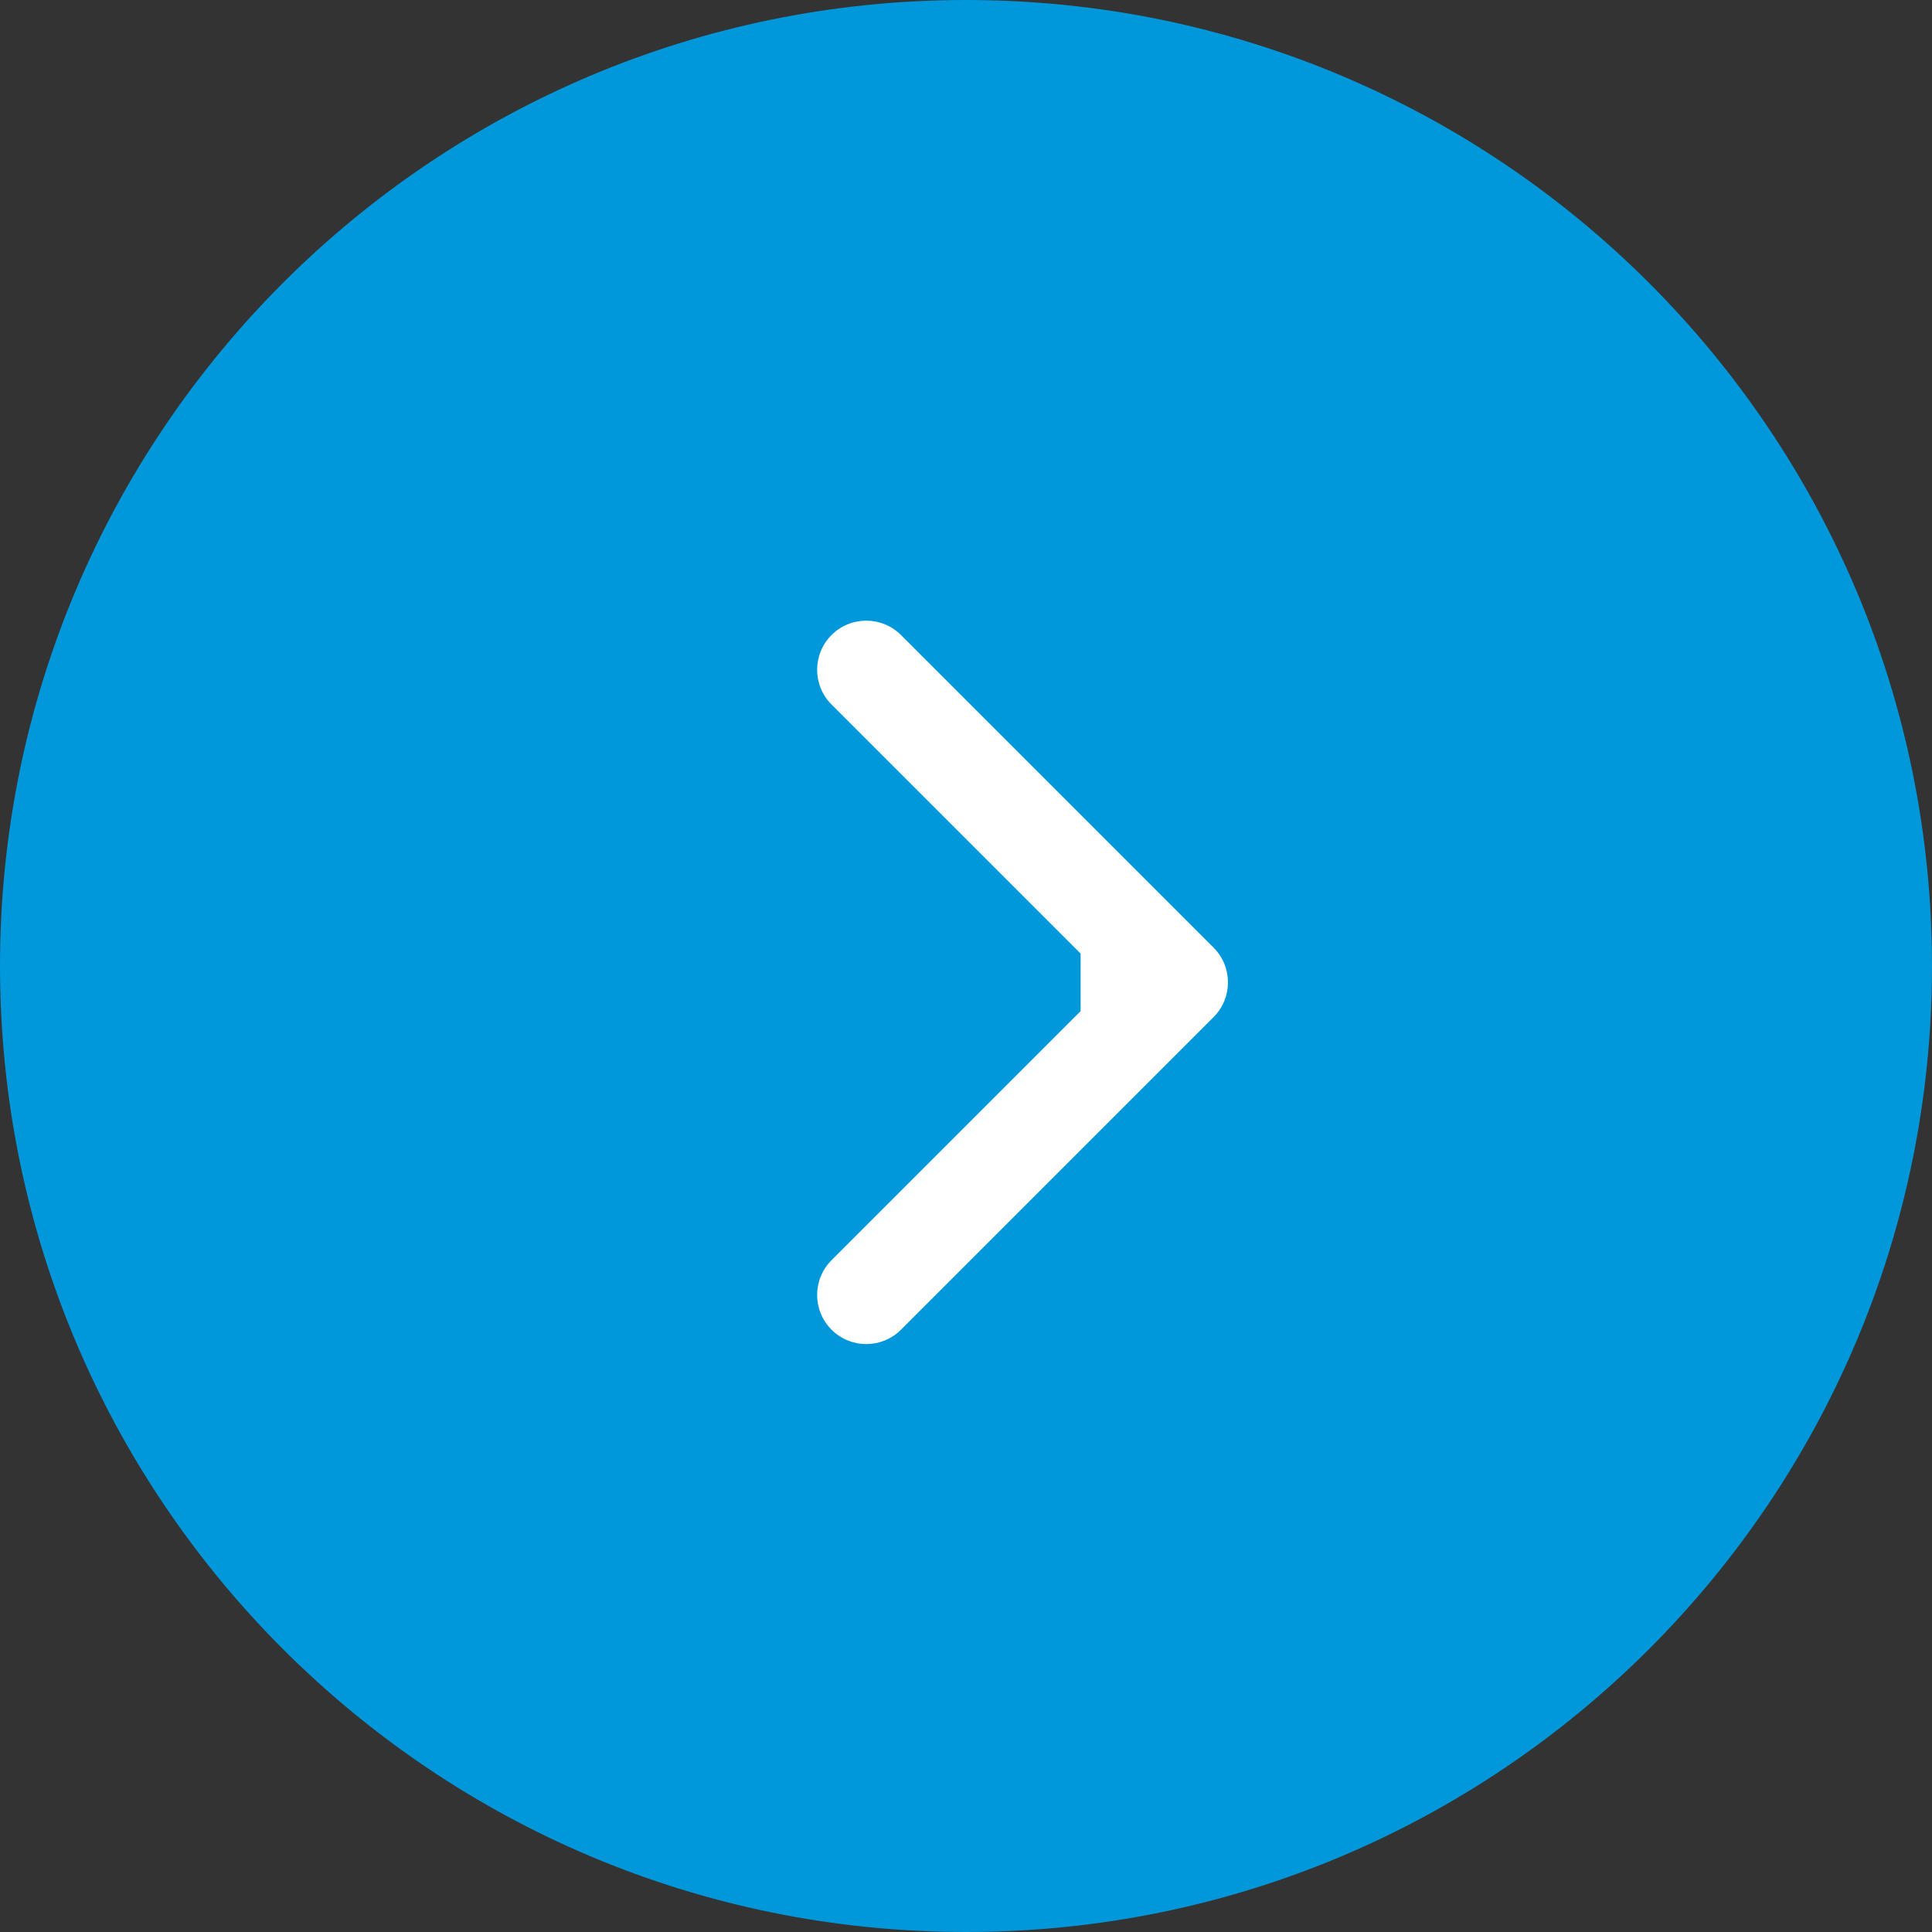 <?xml version="1.0" encoding="UTF-8"?> <svg xmlns="http://www.w3.org/2000/svg" width="236" height="236" viewBox="0 0 236 236" fill="none"><rect x="0" y="0" width="236" height="236" fill="#333333" stroke="none"/> <path d="M0 118C0 183.17 52.83 236 118 236C183.17 236 236 183.17 236 118C236 52.83 183.17 0 118 0C52.83 0 0 52.83 0 118Z" fill="#0098DA"></path> <path fill-rule="evenodd" clip-rule="evenodd" d="M110.059 162.426L148.243 124.242C150.586 121.899 150.586 118.1 148.243 115.757L110.059 77.573C107.716 75.23 103.917 75.23 101.574 77.573C99.231 79.917 99.231 83.716 101.574 86.059L132 116.485V123.515L101.574 153.941C99.231 156.284 99.231 160.083 101.574 162.426C103.917 164.769 107.716 164.769 110.059 162.426Z" fill="white"></path> </svg> 